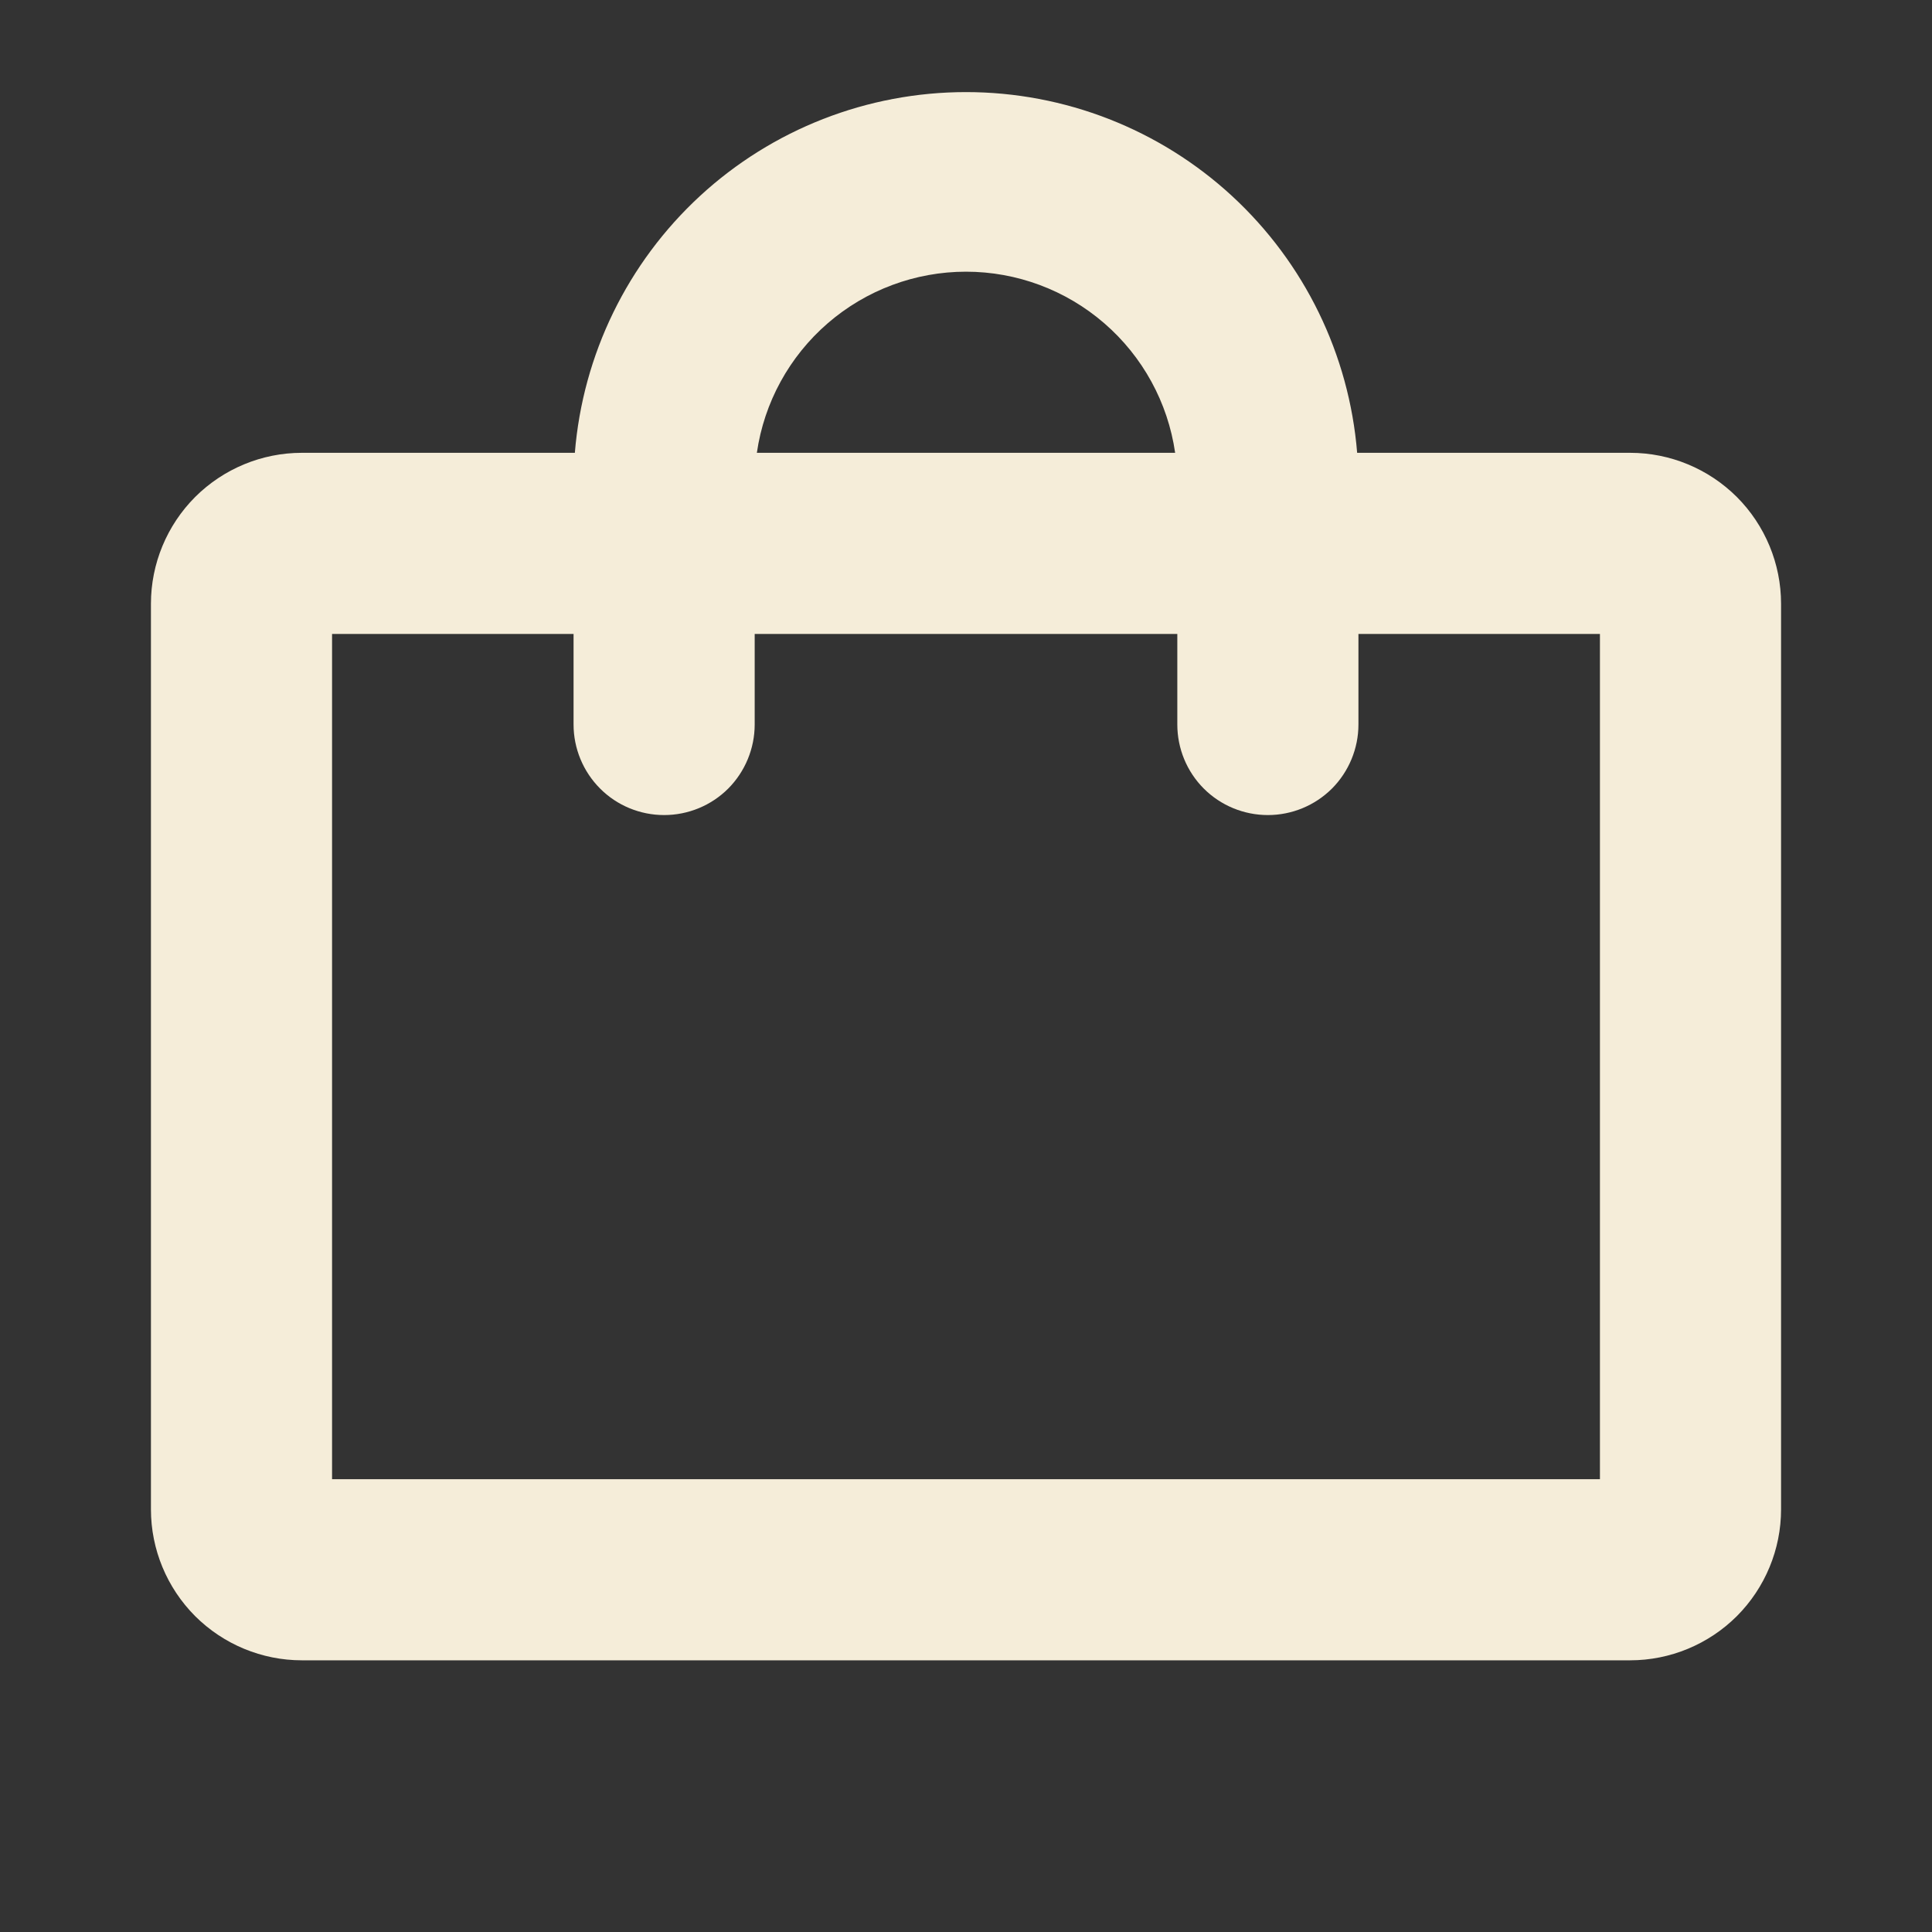 <svg width="24" height="24" viewBox="0 0 24 24" fill="none" xmlns="http://www.w3.org/2000/svg">
<rect x="0" y="0" width="24" height="24" fill="#333333" stroke="none"/>
<g id="ph:bag-bold">
<path id="Vector" d="M20.25 5.625H16.859C16.76 4.404 16.205 3.266 15.305 2.435C14.405 1.605 13.225 1.144 12 1.144C10.775 1.144 9.595 1.605 8.695 2.435C7.795 3.266 7.24 4.404 7.141 5.625H3.75C3.253 5.625 2.776 5.823 2.424 6.174C2.073 6.526 1.875 7.003 1.875 7.5V18.75C1.875 19.247 2.073 19.724 2.424 20.076C2.776 20.427 3.253 20.625 3.75 20.625H20.25C20.747 20.625 21.224 20.427 21.576 20.076C21.927 19.724 22.125 19.247 22.125 18.75V7.5C22.125 7.003 21.927 6.526 21.576 6.174C21.224 5.823 20.747 5.625 20.25 5.625ZM12 3.375C12.631 3.375 13.241 3.603 13.718 4.016C14.195 4.429 14.508 5 14.598 5.625H9.402C9.492 5 9.805 4.429 10.282 4.016C10.759 3.603 11.369 3.375 12 3.375ZM19.875 18.375H4.125V7.875H7.125V9C7.125 9.298 7.244 9.585 7.455 9.796C7.665 10.007 7.952 10.125 8.25 10.125C8.548 10.125 8.835 10.007 9.046 9.796C9.256 9.585 9.375 9.298 9.375 9V7.875H14.625V9C14.625 9.298 14.743 9.585 14.954 9.796C15.165 10.007 15.452 10.125 15.75 10.125C16.048 10.125 16.334 10.007 16.546 9.796C16.756 9.585 16.875 9.298 16.875 9V7.875H19.875V18.375Z" fill="#F5EDD9"/>
</g>
</svg>
